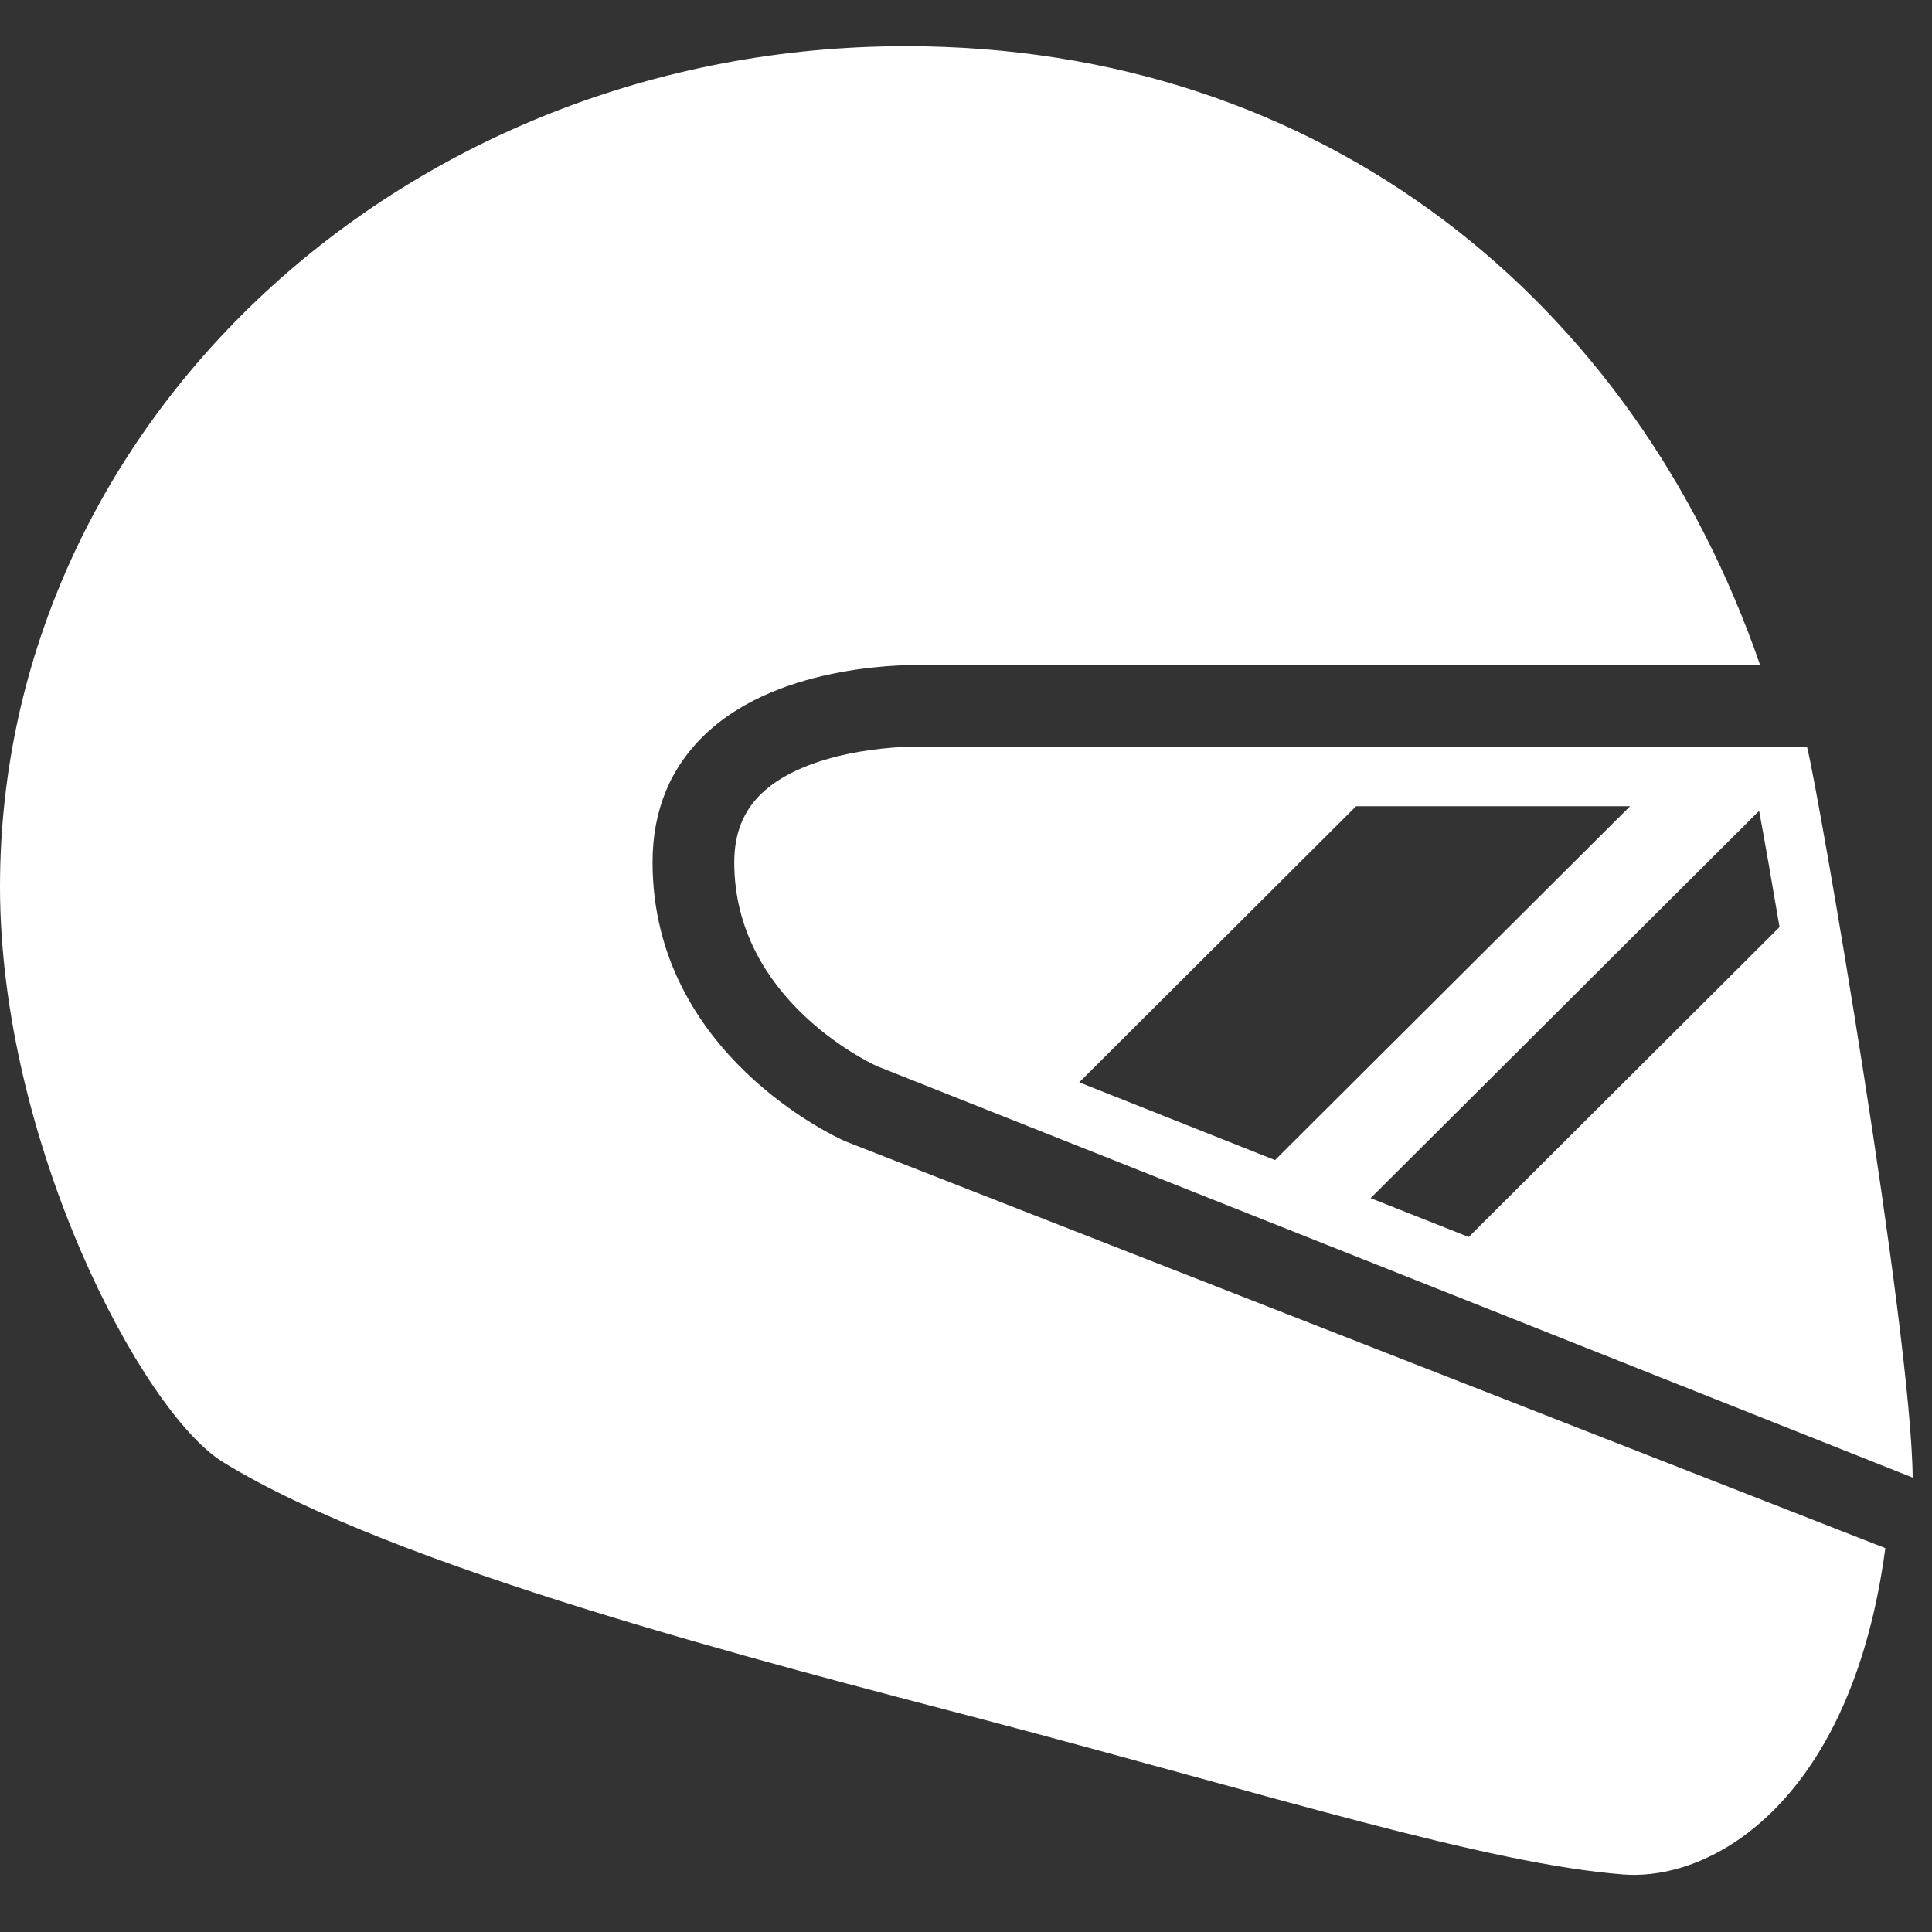 <svg xmlns="http://www.w3.org/2000/svg" xmlns:xlink="http://www.w3.org/1999/xlink" width="100" zoomAndPan="magnify" viewBox="0 0 75 75" height="100" preserveAspectRatio="xMidYMid meet" version="1.0"><rect x="0" y="0" width="75" height="75" fill="#333333" stroke="none"/><defs><clipPath id="35c10f213d"><path d="M 0 1.793 L 74 1.793 L 74 73 L 0 73 Z M 0 1.793 " clip-rule="nonzero"/></clipPath><clipPath id="3bebe5b529"><path d="M 28 28 L 74.25 28 L 74.25 58 L 28 58 Z M 28 28 " clip-rule="nonzero"/></clipPath></defs><g clip-path="url(#35c10f213d)"><path fill="#ffffff" d="M 25.332 33.473 C 25.332 31.469 26.02 29.789 27.387 28.496 C 30.332 25.695 35.477 25.797 36.035 25.82 L 68.328 25.82 C 63.473 11.746 51.43 1.793 35.16 1.793 C 15.738 1.793 0 16.402 0 34.418 C 0 44.344 5.508 54.82 8.656 56.758 C 15.344 60.879 29.746 64.539 38.18 66.754 C 49.48 69.734 57.711 72.348 63.004 72.766 C 66.582 73.043 71.898 69.793 73.188 60.098 L 32.793 44.297 C 32.492 44.16 25.332 40.918 25.332 33.473 Z M 25.332 33.473 " fill-opacity="1" fill-rule="nonzero"/></g><g clip-path="url(#3bebe5b529)"><path fill="#ffffff" d="M 70.148 28.992 L 35.926 28.992 C 34.738 28.938 31.289 29.164 29.57 30.797 C 28.852 31.484 28.504 32.359 28.504 33.48 C 28.504 38.703 33.574 41.172 34.051 41.391 L 74.25 57.359 C 74.195 51.648 70.602 30.75 70.148 28.992 Z M 41.895 42.016 L 52.645 31.297 L 63.281 31.297 L 49.496 45.035 Z M 57.016 48.02 L 53.207 46.512 L 68.289 31.477 C 68.504 32.621 68.773 34.184 69.082 35.988 Z M 57.016 48.02 " fill-opacity="1" fill-rule="nonzero"/></g></svg>